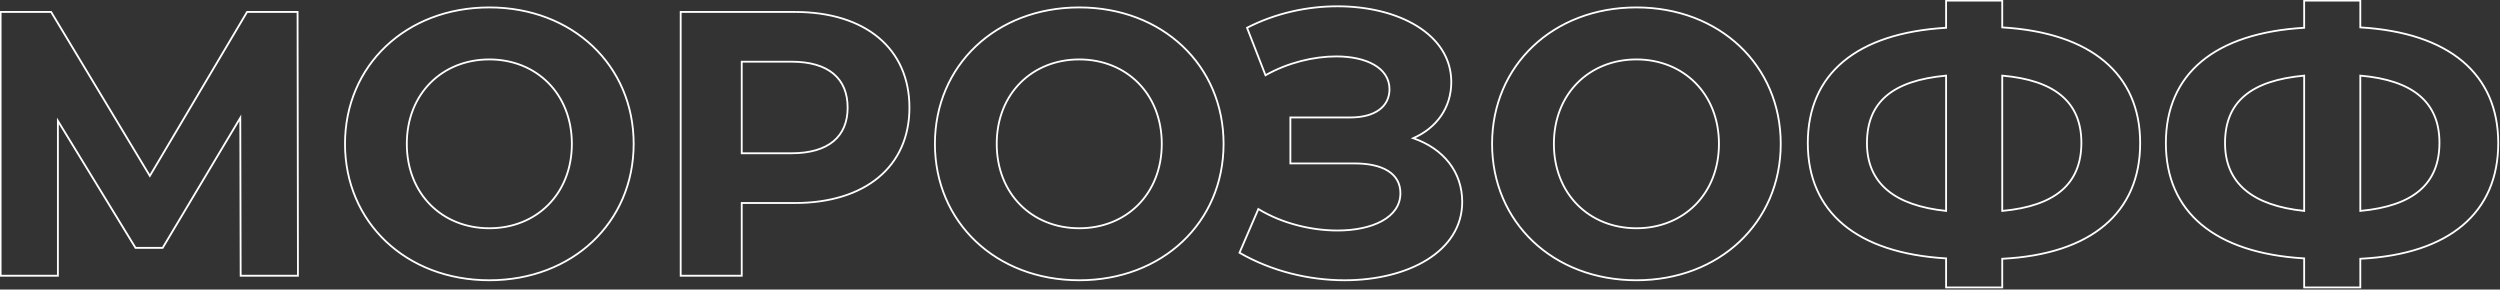 <?xml version="1.0" encoding="UTF-8"?> <svg xmlns="http://www.w3.org/2000/svg" width="544" height="63" viewBox="0 0 544 63" fill="none"><rect x="0" y="0" width="544" height="63" fill="#333333" stroke="none"/> <path d="M64.832 60V60.2H65.032L65.032 60L64.832 60ZM64.75 2.6L64.95 2.6L64.95 2.4H64.75V2.6ZM53.762 2.6V2.4H53.648L53.59 2.498L53.762 2.6ZM32.606 38.27L32.435 38.373L32.607 38.66L32.778 38.372L32.606 38.27ZM11.122 2.6L11.293 2.497L11.235 2.4H11.122V2.6ZM0.134 2.6V2.4H-0.066V2.6H0.134ZM0.134 60H-0.066V60.2H0.134V60ZM12.598 60V60.2H12.798V60H12.598ZM12.598 26.298L12.769 26.194L12.398 25.587V26.298H12.598ZM29.49 53.932L29.319 54.036L29.378 54.132H29.49V53.932ZM35.394 53.932V54.132H35.508L35.566 54.035L35.394 53.932ZM52.286 25.642L52.486 25.642L52.484 24.92L52.114 25.54L52.286 25.642ZM52.368 60L52.168 60.001L52.169 60.2H52.368V60ZM65.032 60L64.95 2.6L64.55 2.6L64.632 60L65.032 60ZM64.75 2.4H53.762V2.8H64.75V2.4ZM53.59 2.498L32.434 38.168L32.778 38.372L53.934 2.702L53.59 2.498ZM32.777 38.167L11.293 2.497L10.951 2.703L32.435 38.373L32.777 38.167ZM11.122 2.4H0.134V2.8H11.122V2.4ZM-0.066 2.6V60H0.334V2.6H-0.066ZM0.134 60.2H12.598V59.8H0.134V60.2ZM12.798 60V26.298H12.398V60H12.798ZM12.427 26.402L29.319 54.036L29.661 53.828L12.769 26.194L12.427 26.402ZM29.49 54.132H35.394V53.732H29.49V54.132ZM35.566 54.035L52.458 25.744L52.114 25.54L35.222 53.83L35.566 54.035ZM52.086 25.642L52.168 60.001L52.568 59.999L52.486 25.642L52.086 25.642ZM52.368 60.2H64.832V59.8H52.368V60.2ZM106.479 61.184C124.618 61.184 138.085 48.559 138.085 31.3H137.685C137.685 48.317 124.42 60.784 106.479 60.784V61.184ZM138.085 31.3C138.085 14.041 124.618 1.416 106.479 1.416V1.816C124.42 1.816 137.685 14.283 137.685 31.3H138.085ZM106.479 1.416C88.257 1.416 74.873 14.123 74.873 31.3H75.273C75.273 14.365 88.457 1.816 106.479 1.816V1.416ZM74.873 31.3C74.873 48.477 88.257 61.184 106.479 61.184V60.784C88.457 60.784 75.273 48.235 75.273 31.3H74.873ZM106.479 49.468C96.341 49.468 88.721 42.097 88.721 31.3H88.321C88.321 42.315 96.117 49.868 106.479 49.868V49.468ZM88.721 31.3C88.721 20.503 96.341 13.132 106.479 13.132V12.732C96.117 12.732 88.321 20.285 88.321 31.3H88.721ZM106.479 13.132C116.617 13.132 124.237 20.503 124.237 31.3H124.637C124.637 20.285 116.841 12.732 106.479 12.732V13.132ZM124.237 31.3C124.237 42.097 116.617 49.468 106.479 49.468V49.868C116.841 49.868 124.637 42.315 124.637 31.3H124.237ZM148.118 2.6V2.4H147.918V2.6H148.118ZM148.118 60H147.918V60.2H148.118V60ZM161.402 60V60.2H161.602V60H161.402ZM161.402 44.174V43.974H161.202V44.174H161.402ZM161.402 33.35H161.202V33.55H161.402V33.35ZM161.402 13.424V13.224H161.202V13.424H161.402ZM172.964 2.4H148.118V2.8H172.964V2.4ZM147.918 2.6V60H148.318V2.6H147.918ZM148.118 60.2H161.402V59.8H148.118V60.2ZM161.602 60V44.174H161.202V60H161.602ZM161.402 44.374H172.964V43.974H161.402V44.374ZM172.964 44.374C180.664 44.374 186.946 42.377 191.306 38.752C195.671 35.123 198.092 29.878 198.092 23.428H197.692C197.692 29.77 195.316 34.898 191.051 38.444C186.781 41.994 180.599 43.974 172.964 43.974V44.374ZM198.092 23.428C198.092 16.937 195.672 11.672 191.307 8.033C186.946 4.397 180.664 2.4 172.964 2.4V2.8C180.599 2.8 186.781 4.78 191.051 8.34C195.316 11.896 197.692 17.045 197.692 23.428H198.092ZM172.226 33.15H161.402V33.55H172.226V33.15ZM161.602 33.35V13.424H161.202V33.35H161.602ZM161.402 13.624H172.226V13.224H161.402V13.624ZM172.226 13.624C176.259 13.624 179.26 14.541 181.251 16.212C183.236 17.877 184.244 20.317 184.244 23.428H184.644C184.644 20.225 183.603 17.663 181.508 15.905C179.419 14.152 176.312 13.224 172.226 13.224V13.624ZM184.244 23.428C184.244 26.497 183.237 28.916 181.252 30.572C179.261 32.233 176.259 33.15 172.226 33.15V33.55C176.312 33.55 179.419 32.622 181.508 30.88C183.602 29.133 184.644 26.59 184.644 23.428H184.244ZM234.844 61.184C252.984 61.184 266.45 48.559 266.45 31.3H266.05C266.05 48.317 252.785 60.784 234.844 60.784V61.184ZM266.45 31.3C266.45 14.041 252.984 1.416 234.844 1.416V1.816C252.785 1.816 266.05 14.283 266.05 31.3H266.45ZM234.844 1.416C216.622 1.416 203.238 14.123 203.238 31.3H203.638C203.638 14.365 216.822 1.816 234.844 1.816V1.416ZM203.238 31.3C203.238 48.477 216.622 61.184 234.844 61.184V60.784C216.822 60.784 203.638 48.235 203.638 31.3H203.238ZM234.844 49.468C224.706 49.468 217.086 42.097 217.086 31.3H216.686C216.686 42.315 224.483 49.868 234.844 49.868V49.468ZM217.086 31.3C217.086 20.503 224.706 13.132 234.844 13.132V12.732C224.483 12.732 216.686 20.285 216.686 31.3H217.086ZM234.844 13.132C244.983 13.132 252.602 20.503 252.602 31.3H253.002C253.002 20.285 245.206 12.732 234.844 12.732V13.132ZM252.602 31.3C252.602 42.097 244.983 49.468 234.844 49.468V49.868C245.206 49.868 253.002 42.315 253.002 31.3H252.602ZM307.518 30.07L307.438 29.887L306.968 30.091L307.453 30.259L307.518 30.07ZM271.356 6.044L271.265 5.866L271.104 5.948L271.17 6.116L271.356 6.044ZM275.374 16.376L275.188 16.448L275.271 16.664L275.473 16.55L275.374 16.376ZM280.786 25.56V25.36H280.586V25.56H280.786ZM280.786 35.564H280.586V35.764H280.786V35.564ZM273.816 45.486L273.92 45.315L273.724 45.195L273.632 45.407L273.816 45.486ZM269.716 54.998L269.532 54.919L269.462 55.083L269.616 55.171L269.716 54.998ZM307.598 30.253C312.748 28.011 316 23.515 316 17.852H315.6C315.6 23.341 312.456 27.701 307.438 29.887L307.598 30.253ZM316 17.852C316 12.56 313.079 8.382 308.505 5.536C303.935 2.693 297.705 1.17 291.036 1.17V1.57C297.651 1.57 303.803 3.081 308.294 5.876C312.781 8.667 315.6 12.73 315.6 17.852H316ZM291.036 1.17C284.447 1.17 277.527 2.652 271.265 5.866L271.447 6.222C277.649 3.04 284.505 1.57 291.036 1.57V1.17ZM271.17 6.116L275.188 16.448L275.56 16.303L271.542 5.972L271.17 6.116ZM275.473 16.55C280.361 13.78 285.985 12.476 290.79 12.476V12.076C285.919 12.076 280.227 13.396 275.275 16.202L275.473 16.55ZM290.79 12.476C294.008 12.476 296.86 13.088 298.9 14.264C300.934 15.436 302.152 17.16 302.152 19.41H302.552C302.552 16.986 301.228 15.143 299.1 13.917C296.979 12.694 294.05 12.076 290.79 12.076V12.476ZM302.152 19.41C302.152 21.234 301.402 22.711 299.999 23.738C298.589 24.771 296.504 25.36 293.824 25.36V25.76C296.556 25.76 298.735 25.16 300.236 24.061C301.744 22.956 302.552 21.358 302.552 19.41H302.152ZM293.824 25.36H280.786V25.76H293.824V25.36ZM280.586 25.56V35.564H280.986V25.56H280.586ZM280.786 35.764H294.808V35.364H280.786V35.764ZM294.808 35.764C297.782 35.764 300.22 36.294 301.908 37.343C303.585 38.385 304.53 39.941 304.53 42.042H304.93C304.93 39.797 303.907 38.114 302.119 37.003C300.343 35.9 297.82 35.364 294.808 35.364V35.764ZM304.53 42.042C304.53 44.614 303.052 46.586 300.616 47.925C298.174 49.266 294.787 49.96 291.036 49.96V50.36C294.829 50.36 298.289 49.66 300.808 48.275C303.333 46.887 304.93 44.8 304.93 42.042H304.53ZM291.036 49.96C285.491 49.96 279.132 48.492 273.92 45.315L273.712 45.657C278.996 48.877 285.429 50.36 291.036 50.36V49.96ZM273.632 45.407L269.532 54.919L269.9 55.077L274 45.565L273.632 45.407ZM269.616 55.171C276.784 59.291 284.936 61.184 292.594 61.184V60.784C285 60.784 276.917 58.906 269.816 54.825L269.616 55.171ZM292.594 61.184C299.509 61.184 305.944 59.62 310.658 56.685C315.376 53.746 318.378 49.425 318.378 43.928H317.978C317.978 49.255 315.076 53.462 310.446 56.345C305.812 59.231 299.455 60.784 292.594 60.784V61.184ZM318.378 43.928C318.378 37.352 314.293 32.2 307.583 29.881L307.453 30.259C314.027 32.532 317.978 37.548 317.978 43.928H318.378ZM356.083 61.184C374.222 61.184 387.689 48.559 387.689 31.3H387.289C387.289 48.317 374.023 60.784 356.083 60.784V61.184ZM387.689 31.3C387.689 14.041 374.222 1.416 356.083 1.416V1.816C374.023 1.816 387.289 14.283 387.289 31.3H387.689ZM356.083 1.416C337.861 1.416 324.477 14.123 324.477 31.3H324.877C324.877 14.365 338.061 1.816 356.083 1.816V1.416ZM324.477 31.3C324.477 48.477 337.861 61.184 356.083 61.184V60.784C338.061 60.784 324.877 48.235 324.877 31.3H324.477ZM356.083 49.468C345.944 49.468 338.325 42.097 338.325 31.3H337.925C337.925 42.315 345.721 49.868 356.083 49.868V49.468ZM338.325 31.3C338.325 20.503 345.944 13.132 356.083 13.132V12.732C345.721 12.732 337.925 20.285 337.925 31.3H338.325ZM356.083 13.132C366.221 13.132 373.841 20.503 373.841 31.3H374.241C374.241 20.285 366.444 12.732 356.083 12.732V13.132ZM373.841 31.3C373.841 42.097 366.221 49.468 356.083 49.468V49.868C366.444 49.868 374.241 42.315 374.241 31.3H373.841ZM435.688 5.962H435.488V6.15L435.676 6.162L435.688 5.962ZM435.688 0.14H435.888V-0.06H435.688V0.14ZM423.47 0.14V-0.06H423.27V0.14H423.47ZM423.47 6.044L423.482 6.244L423.67 6.233V6.044H423.47ZM423.47 56.228H423.67V56.039L423.482 56.028L423.47 56.228ZM423.47 62.542H423.27V62.742H423.47V62.542ZM435.688 62.542V62.742H435.888V62.542H435.688ZM435.688 56.31L435.678 56.11L435.488 56.12V56.31H435.688ZM435.688 45.896H435.488V46.115L435.706 46.095L435.688 45.896ZM435.688 16.458L435.705 16.259L435.488 16.24V16.458H435.688ZM423.47 16.458H423.67V16.239L423.452 16.259L423.47 16.458ZM423.47 45.896L423.449 46.095L423.67 46.118V45.896H423.47ZM465.9 31.136C465.9 23.581 463.214 17.516 458.08 13.199C452.951 8.888 445.401 6.338 435.7 5.762L435.676 6.162C445.326 6.734 452.782 9.268 457.822 13.505C462.856 17.737 465.5 23.685 465.5 31.136H465.9ZM435.888 5.962V0.14H435.488V5.962H435.888ZM435.688 -0.06H423.47V0.34H435.688V-0.06ZM423.27 0.14V6.044H423.67V0.14H423.27ZM423.458 5.844C413.716 6.42 406.146 8.928 401.007 13.209C395.862 17.495 393.176 23.54 393.176 31.136H393.576C393.576 23.644 396.22 17.717 401.263 13.516C406.313 9.31 413.789 6.816 423.482 6.244L423.458 5.844ZM393.176 31.136C393.176 38.691 395.862 44.736 401.007 49.032C406.145 53.323 413.716 55.852 423.458 56.428L423.482 56.028C413.79 55.456 406.313 52.942 401.263 48.725C396.22 44.514 393.576 38.587 393.576 31.136H393.176ZM423.27 56.228V62.542H423.67V56.228H423.27ZM423.47 62.742H435.688V62.342H423.47V62.742ZM435.888 62.542V56.31H435.488V62.542H435.888ZM435.698 56.51C445.441 56.016 452.992 53.487 458.111 49.165C463.235 44.837 465.9 38.731 465.9 31.136H465.5C465.5 38.629 462.876 44.617 457.853 48.859C452.824 53.106 445.369 55.62 435.678 56.11L435.698 56.51ZM435.888 45.896V16.458H435.488V45.896H435.888ZM435.671 16.657C441.35 17.148 445.608 18.576 448.444 20.957C451.271 23.332 452.708 26.674 452.708 31.054H453.108C453.108 26.578 451.634 23.114 448.701 20.651C445.776 18.195 441.424 16.753 435.705 16.259L435.671 16.657ZM452.708 31.054C452.708 35.477 451.31 38.861 448.503 41.275C445.688 43.697 441.431 45.166 435.67 45.697L435.706 46.095C441.507 45.56 445.86 44.077 448.764 41.579C451.676 39.073 453.108 35.569 453.108 31.054H452.708ZM406.45 31.136C406.45 26.712 407.827 23.371 410.623 20.997C413.427 18.617 417.685 17.189 423.488 16.657L423.452 16.259C417.611 16.794 413.259 18.235 410.364 20.692C407.461 23.157 406.05 26.622 406.05 31.136H406.45ZM423.27 16.458V45.896H423.67V16.458H423.27ZM423.491 45.697C417.976 45.125 413.715 43.657 410.837 41.253C407.966 38.856 406.45 35.512 406.45 31.136H406.05C406.05 35.616 407.608 39.078 410.58 41.56C413.544 44.035 417.894 45.519 423.449 46.095L423.491 45.697ZM513.604 5.962H513.404V6.15L513.592 6.162L513.604 5.962ZM513.604 0.14H513.804V-0.06H513.604V0.14ZM501.386 0.14V-0.06H501.186V0.14H501.386ZM501.386 6.044L501.398 6.244L501.586 6.233V6.044H501.386ZM501.386 56.228H501.586V56.039L501.398 56.028L501.386 56.228ZM501.386 62.542H501.186V62.742H501.386V62.542ZM513.604 62.542V62.742H513.804V62.542H513.604ZM513.604 56.31L513.594 56.11L513.404 56.12V56.31H513.604ZM513.604 45.896H513.404V46.115L513.622 46.095L513.604 45.896ZM513.604 16.458L513.621 16.259L513.404 16.24V16.458H513.604ZM501.386 16.458H501.586V16.239L501.368 16.259L501.386 16.458ZM501.386 45.896L501.365 46.095L501.586 46.118V45.896H501.386ZM543.816 31.136C543.816 23.581 541.13 17.516 535.996 13.199C530.867 8.888 523.317 6.338 513.616 5.762L513.592 6.162C523.243 6.734 530.698 9.268 535.738 13.505C540.772 17.737 543.416 23.685 543.416 31.136H543.816ZM513.804 5.962V0.14H513.404V5.962H513.804ZM513.604 -0.06H501.386V0.34H513.604V-0.06ZM501.186 0.14V6.044H501.586V0.14H501.186ZM501.374 5.844C491.632 6.42 484.062 8.928 478.923 13.209C473.778 17.495 471.092 23.54 471.092 31.136H471.492C471.492 23.644 474.136 17.717 479.179 13.516C484.229 9.31 491.705 6.816 501.398 6.244L501.374 5.844ZM471.092 31.136C471.092 38.691 473.778 44.736 478.923 49.032C484.061 53.323 491.632 55.852 501.374 56.428L501.398 56.028C491.706 55.456 484.229 52.942 479.179 48.725C474.136 44.514 471.492 38.587 471.492 31.136H471.092ZM501.186 56.228V62.542H501.586V56.228H501.186ZM501.386 62.742H513.604V62.342H501.386V62.742ZM513.804 62.542V56.31H513.404V62.542H513.804ZM513.614 56.51C523.357 56.016 530.908 53.487 536.027 49.165C541.151 44.837 543.816 38.731 543.816 31.136H543.416C543.416 38.629 540.792 44.617 535.769 48.859C530.74 53.106 523.285 55.62 513.594 56.11L513.614 56.51ZM513.804 45.896V16.458H513.404V45.896H513.804ZM513.587 16.657C519.266 17.148 523.524 18.576 526.36 20.957C529.187 23.332 530.624 26.674 530.624 31.054H531.024C531.024 26.578 529.55 23.114 526.617 20.651C523.692 18.195 519.34 16.753 513.621 16.259L513.587 16.657ZM530.624 31.054C530.624 35.477 529.226 38.861 526.419 41.275C523.604 43.697 519.347 45.166 513.586 45.697L513.622 46.095C519.423 45.56 523.776 44.077 526.68 41.579C529.592 39.073 531.024 35.569 531.024 31.054H530.624ZM484.366 31.136C484.366 26.712 485.743 23.371 488.539 20.997C491.343 18.617 495.601 17.189 501.404 16.657L501.368 16.259C495.527 16.794 491.175 18.235 488.28 20.692C485.377 23.157 483.966 26.622 483.966 31.136H484.366ZM501.186 16.458V45.896H501.586V16.458H501.186ZM501.407 45.697C495.892 45.125 491.631 43.657 488.753 41.253C485.882 38.856 484.366 35.512 484.366 31.136H483.966C483.966 35.616 485.524 39.078 488.496 41.56C491.46 44.035 495.81 45.519 501.365 46.095L501.407 45.697Z" fill="white"></path> </svg> 
